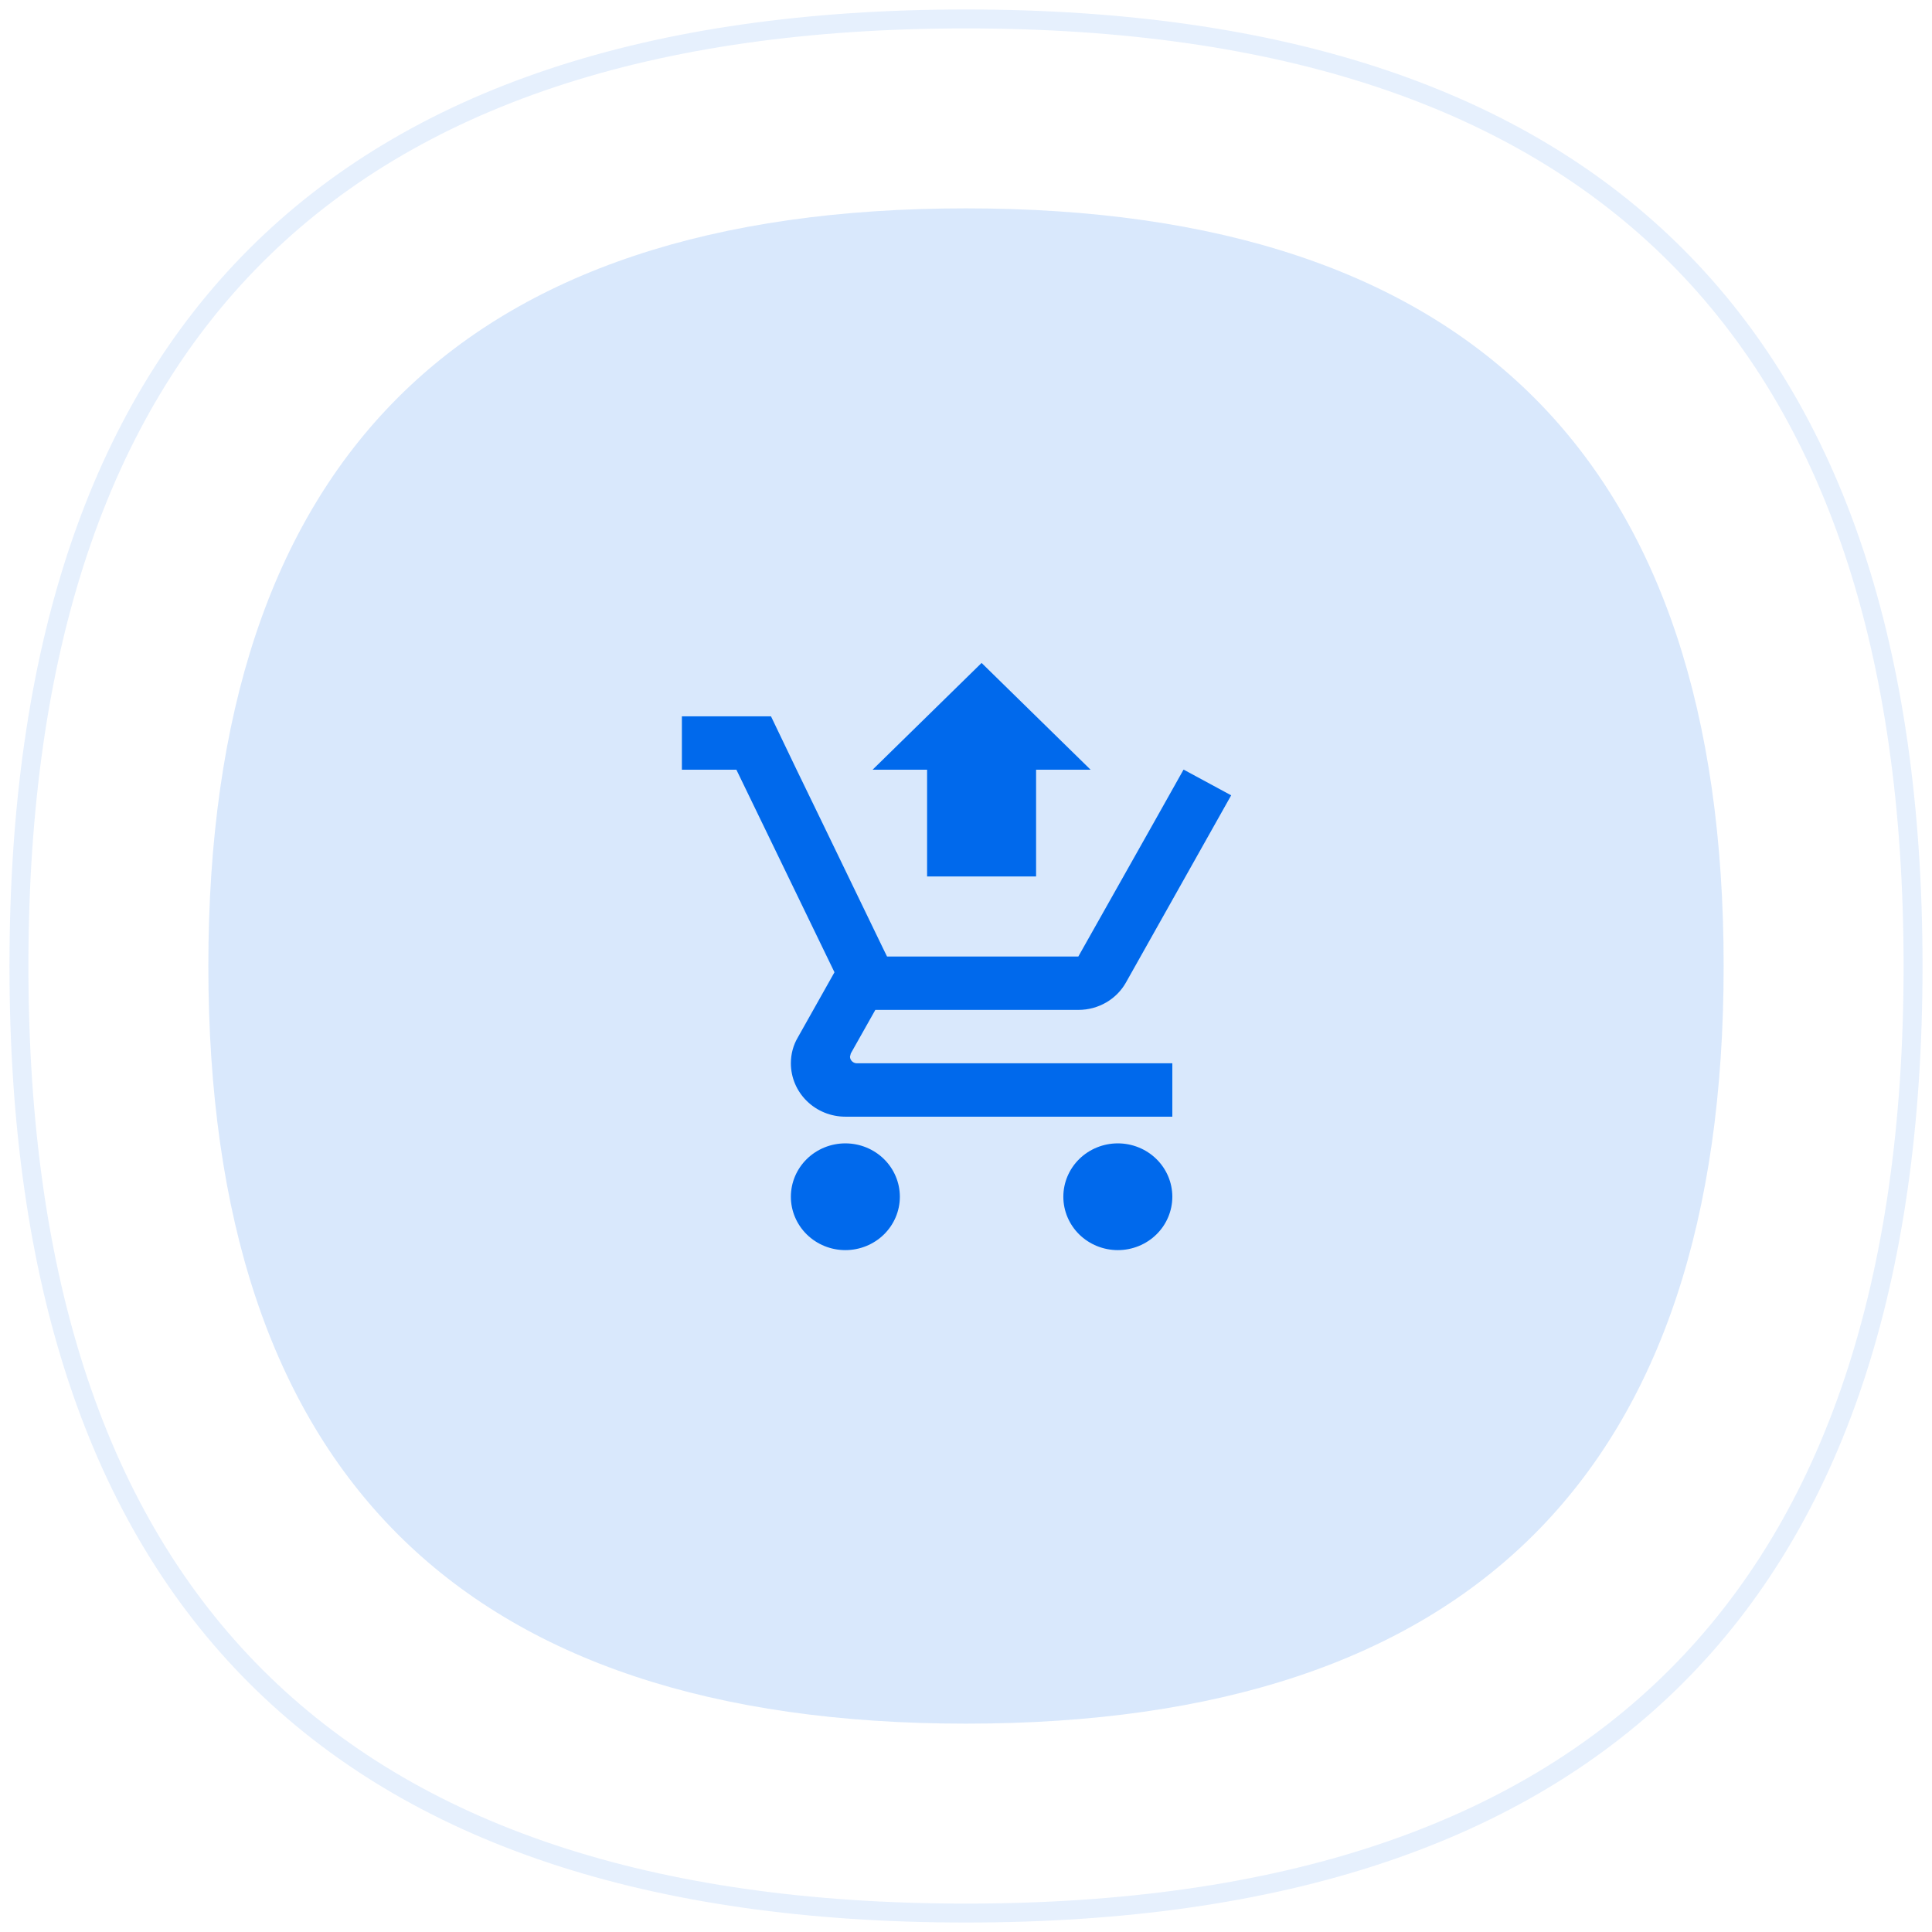 <svg width="102" height="102" viewBox="0 0 102 102" fill="none" xmlns="http://www.w3.org/2000/svg">
<path opacity="0.1" fill-rule="evenodd" clip-rule="evenodd" d="M51 101C17.667 101 1 84.333 1 51C1 17.667 17.667 1 51 1C84.333 1 101 17.667 101 51C101 84.333 84.333 101 51 101Z" stroke="#0069EC" stroke-linecap="round" stroke-linejoin="round"/>
<path opacity="0.15" fill-rule="evenodd" clip-rule="evenodd" d="M51 91C24.333 91 11 77.667 11 51C11 24.333 24.333 11 51 11C77.667 11 91 24.333 91 51C91 77.667 77.667 91 51 91Z" fill="#0069EC"/>
<path d="M51.823 35L46.069 40.636H48.946V46.273H54.7V40.636H57.577L51.823 35ZM36 37.818V40.636H38.877L44.056 51.331L42.114 54.784C41.883 55.178 41.754 55.643 41.754 56.136C41.754 56.884 42.057 57.601 42.597 58.129C43.136 58.658 43.868 58.955 44.631 58.955H61.893V56.136H45.235C45.048 56.136 44.876 55.981 44.876 55.784L44.919 55.615L46.213 53.318H56.93C58.009 53.318 58.958 52.74 59.447 51.867L65 41.989L62.497 40.636H62.483L60.9 43.455L56.93 50.5H46.832L46.645 50.12L43.423 43.455L42.056 40.636L40.704 37.818H36ZM44.631 60.364C43.868 60.364 43.136 60.661 42.597 61.189C42.057 61.718 41.754 62.434 41.754 63.182C41.754 63.929 42.057 64.646 42.597 65.175C43.136 65.703 43.868 66 44.631 66C45.394 66 46.126 65.703 46.665 65.175C47.205 64.646 47.508 63.929 47.508 63.182C47.508 62.434 47.205 61.718 46.665 61.189C46.126 60.661 45.394 60.364 44.631 60.364ZM59.016 60.364C58.253 60.364 57.521 60.661 56.981 61.189C56.442 61.718 56.139 62.434 56.139 63.182C56.139 63.929 56.442 64.646 56.981 65.175C57.521 65.703 58.253 66 59.016 66C59.779 66 60.511 65.703 61.05 65.175C61.59 64.646 61.893 63.929 61.893 63.182C61.893 62.434 61.59 61.718 61.05 61.189C60.511 60.661 59.779 60.364 59.016 60.364Z" fill="#0069EC"/>
</svg>
